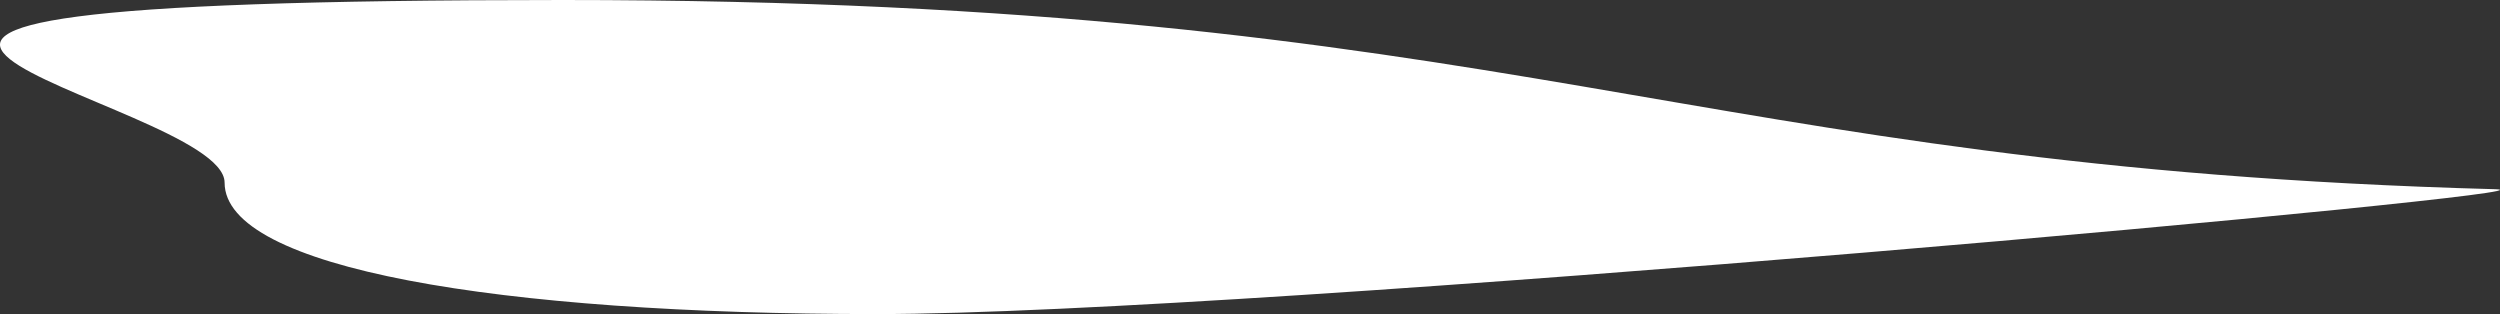 <?xml version="1.0" encoding="utf-8"?>
<!-- Generator: Adobe Illustrator 16.0.3, SVG Export Plug-In . SVG Version: 6.00 Build 0)  -->
<!DOCTYPE svg PUBLIC "-//W3C//DTD SVG 1.1//EN" "http://www.w3.org/Graphics/SVG/1.1/DTD/svg11.dtd">
<svg version="1.1" id="Vrstva_1" xmlns="http://www.w3.org/2000/svg" xmlns:xlink="http://www.w3.org/1999/xlink" x="0px" y="0px"
	 width="2642.704px" height="332px" viewBox="0 0 2642.704 332" enable-background="new 0 0 2642.704 332" xml:space="preserve">
<rect x="0" y="0" width="2642.704" height="332" fill="#333333" stroke="none"/>
<path fill-rule="evenodd" clip-rule="evenodd" fill="#FFFFFF" d="M594.417,0c1011.141,0,1183.576,176.816,2043.005,200
	c102.35,2.761-1310.407,132-1710.945,132c-400.537,0-689.06-48.416-689.06-138.974S-486.758,0,594.417,0z"/>
</svg>
